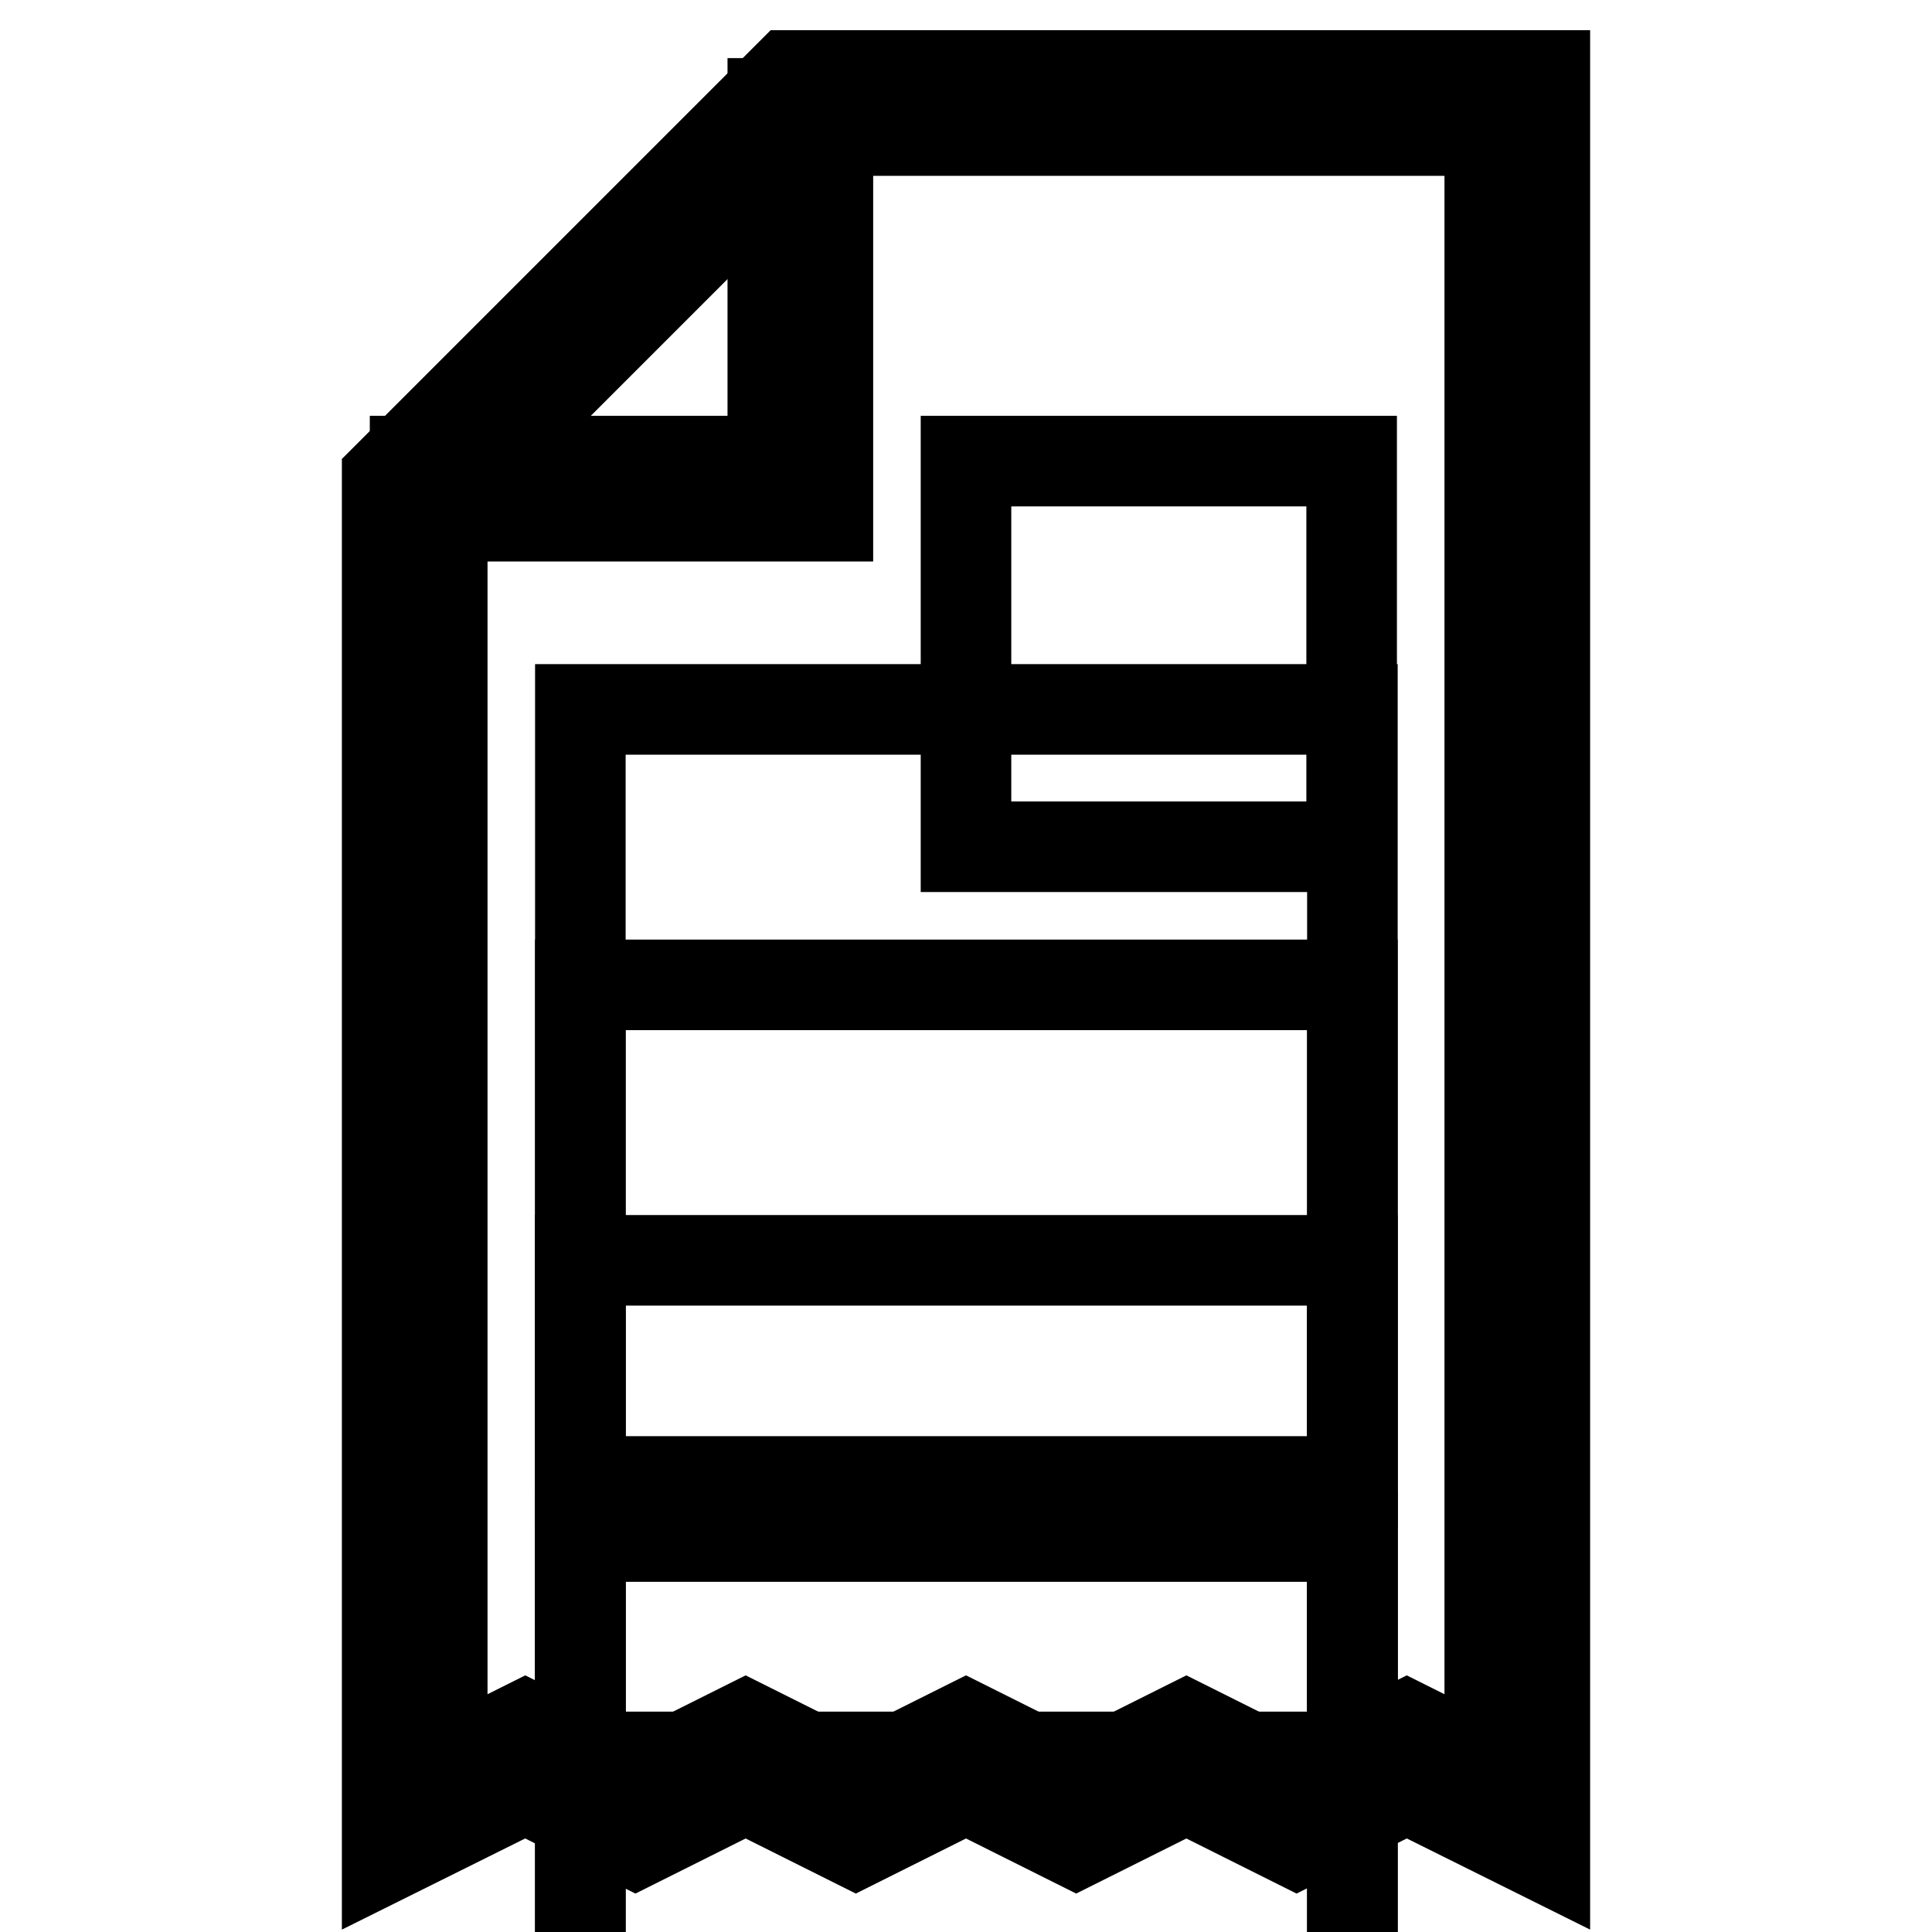 <?xml version="1.0" encoding="utf-8"?>
<!-- Svg Vector Icons : http://www.onlinewebfonts.com/icon -->
<!DOCTYPE svg PUBLIC "-//W3C//DTD SVG 1.1//EN" "http://www.w3.org/Graphics/SVG/1.1/DTD/svg11.dtd">
<svg version="1.1" xmlns="http://www.w3.org/2000/svg" xmlns:xlink="http://www.w3.org/1999/xlink" x="0px" y="0px" viewBox="0 0 256 256" enable-background="new 0 0 256 256" xml:space="preserve">
<g> <g> <g>  <path stroke-width="12" fill-opacity="0" stroke="#000000"  d="M128 61.1h51.1v51.1h-51.1z"/> </g> <g>  <path stroke-width="12" fill-opacity="0" stroke="#000000"  d="M76.9 94h102.3v102.3h-102.3z"/> </g> <g>  <path stroke-width="12" fill-opacity="0" stroke="#000000"  d="M76.9 130.5h102.3v102.3h-102.3z"/> </g> <g>  <path stroke-width="12" fill-opacity="0" stroke="#000000"  d="M76.9 167h102.3v102.3h-102.3z"/> </g> <g>  <path stroke-width="12" fill-opacity="0" stroke="#000000"  d="M76.9 203.6h102.3v102.3h-102.3z"/> </g> </g> <g> <g>  <path stroke-width="12" fill-opacity="0" stroke="#000000"  d="M51.3,246V63.3L104.6,10h100.1v236l-18.3-9.1l-14.6,7.3l-14.6-7.3l-14.6,7.3l-14.6-7.3l-14.6,7.3  l-14.6-7.3l-14.6,7.3l-14.6-7.3L51.3,246z M157.2,228.7l14.6,7.3l14.6-7.3l11,5.5V17.3h-89.8l-49,49v167.9l11-5.5l14.6,7.3  l14.6-7.3l14.6,7.3l14.6-7.3l14.6,7.3L157.2,228.7z"/> </g> <g>  <path stroke-width="12" fill-opacity="0" stroke="#000000"  d="M109.7 68.4L55 68.4 55 61.1 102.4 61.1 102.4 13.7 109.7 13.7 z"/> </g> </g></g>
</svg>